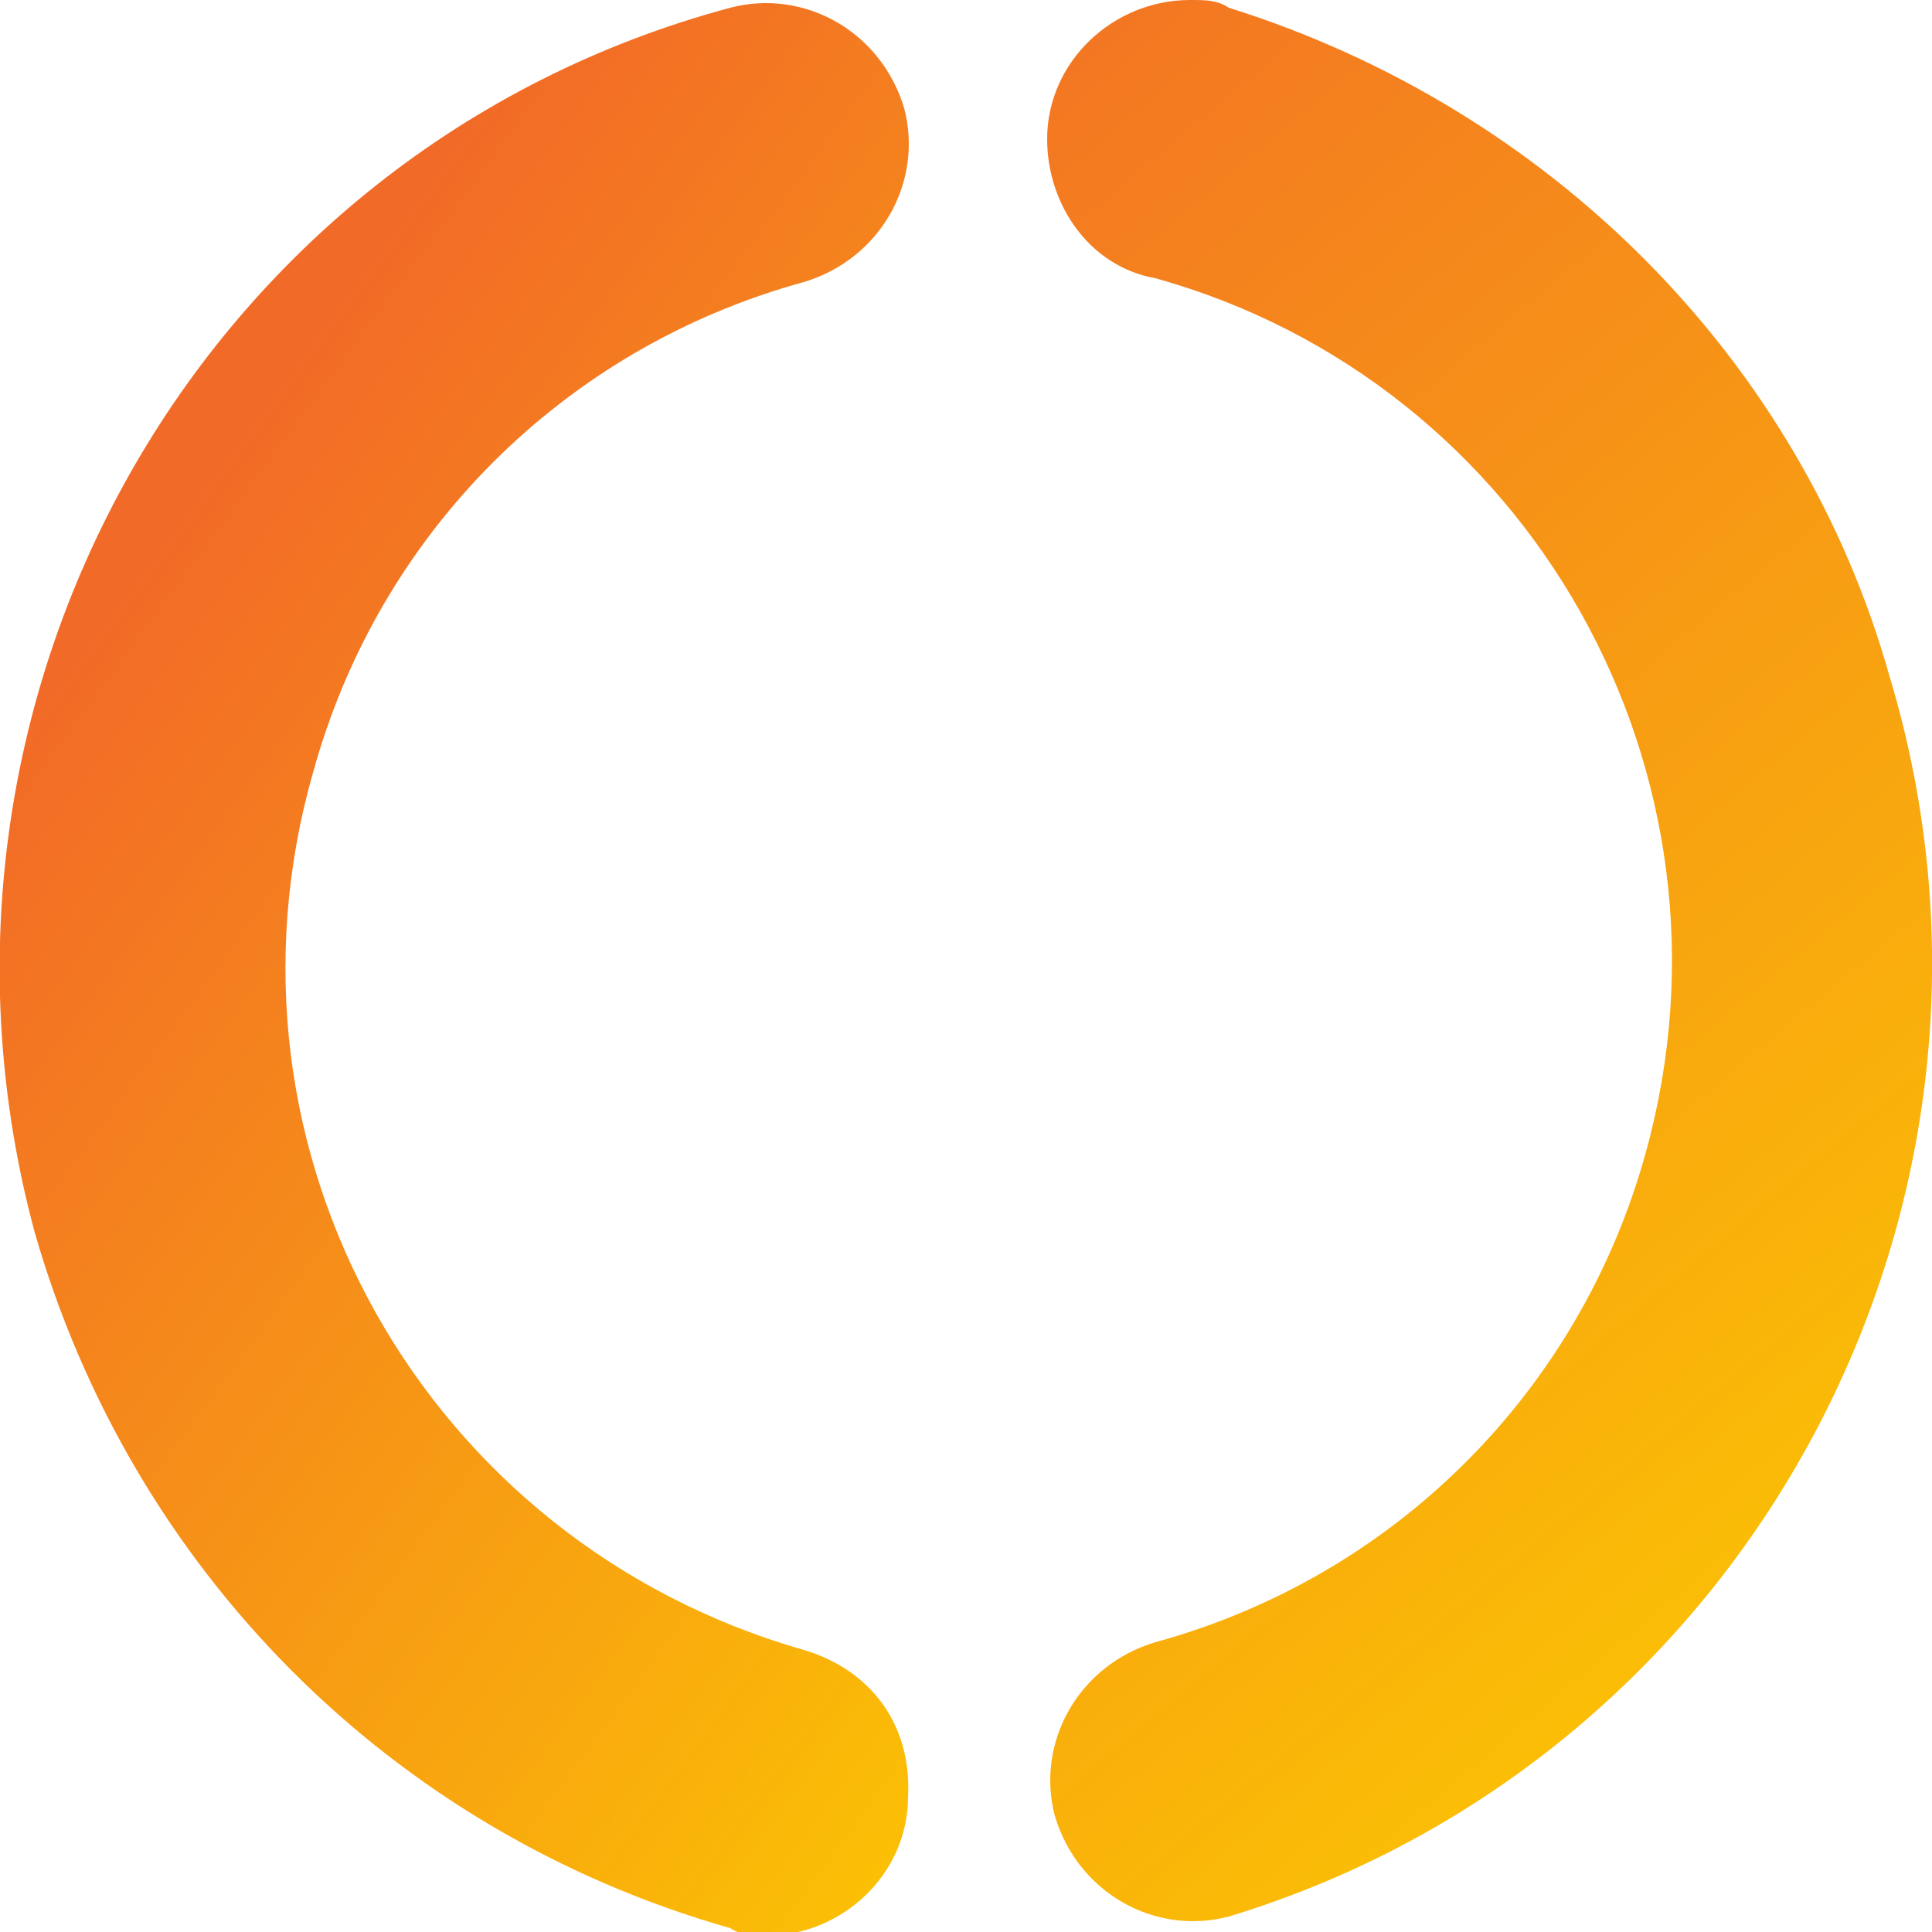 <?xml version="1.0" encoding="utf-8"?>
<!-- Generator: Adobe Illustrator 27.8.0, SVG Export Plug-In . SVG Version: 6.00 Build 0)  -->
<svg version="1.1" id="Layer_1" xmlns="http://www.w3.org/2000/svg" xmlns:xlink="http://www.w3.org/1999/xlink" x="0px" y="0px"
	 viewBox="0 0 50 50" style="enable-background:new 0 0 50 50;" xml:space="preserve">
<style type="text/css">
	.st0{fill:url(#SVGID_1_);}
	.st1{fill:url(#SVGID_00000122716342656327913550000017145464565504526505_);}
</style>
<g id="_20i_Logo_20i_Main">
	
		<linearGradient id="SVGID_1_" gradientUnits="userSpaceOnUse" x1="361.13" y1="-731.525" x2="394.063" y2="-755.801" gradientTransform="matrix(1 0 0 -1 -357.393 -717.5)">
		<stop  offset="5.000000e-03" style="stop-color:#F26A27"/>
		<stop  offset="1" style="stop-color:#FCCB00"/>
	</linearGradient>
	<path class="st0" d="M20.8,42.7C11,39.9,5.3,29.8,8.1,20c1.7-6.2,6.5-11,12.7-12.7c2-0.6,3.1-2.6,2.6-4.5c-0.6-2-2.6-3.1-4.5-2.6
		l0,0c-13.8,3.7-21.7,18-18,31.7c2.5,8.7,9.2,15.5,18,18c0.3,0.2,0.6,0.2,0.9,0.2c2,0,3.7-1.6,3.7-3.6
		C23.6,44.6,22.5,43.2,20.8,42.7z"/>
	
		<linearGradient id="SVGID_00000017482302886643680310000015791105728941881985_" gradientUnits="userSpaceOnUse" x1="371.791" y1="-720.23" x2="408.629" y2="-764.022" gradientTransform="matrix(1 0 0 -1 -357.393 -717.5)">
		<stop  offset="0" style="stop-color:#F26A27"/>
		<stop  offset="1" style="stop-color:#FCCB00"/>
	</linearGradient>
	<path style="fill:url(#SVGID_00000017482302886643680310000015791105728941881985_);" d="M31.8,0.2C31.5,0,31.2,0,30.8,0
		c-2,0-3.7,1.6-3.7,3.6c0,1.7,1.1,3.3,2.8,3.6C39.6,9.9,45.3,20,42.6,29.8c-1.7,6.2-6.5,11-12.7,12.7c-2,0.6-3.1,2.6-2.6,4.5
		c0.6,2,2.6,3.1,4.5,2.6l0,0C45.3,45.5,53,31.1,48.9,17.5C46.6,9.3,40.1,2.8,31.8,0.2z"/>
</g>
</svg>
